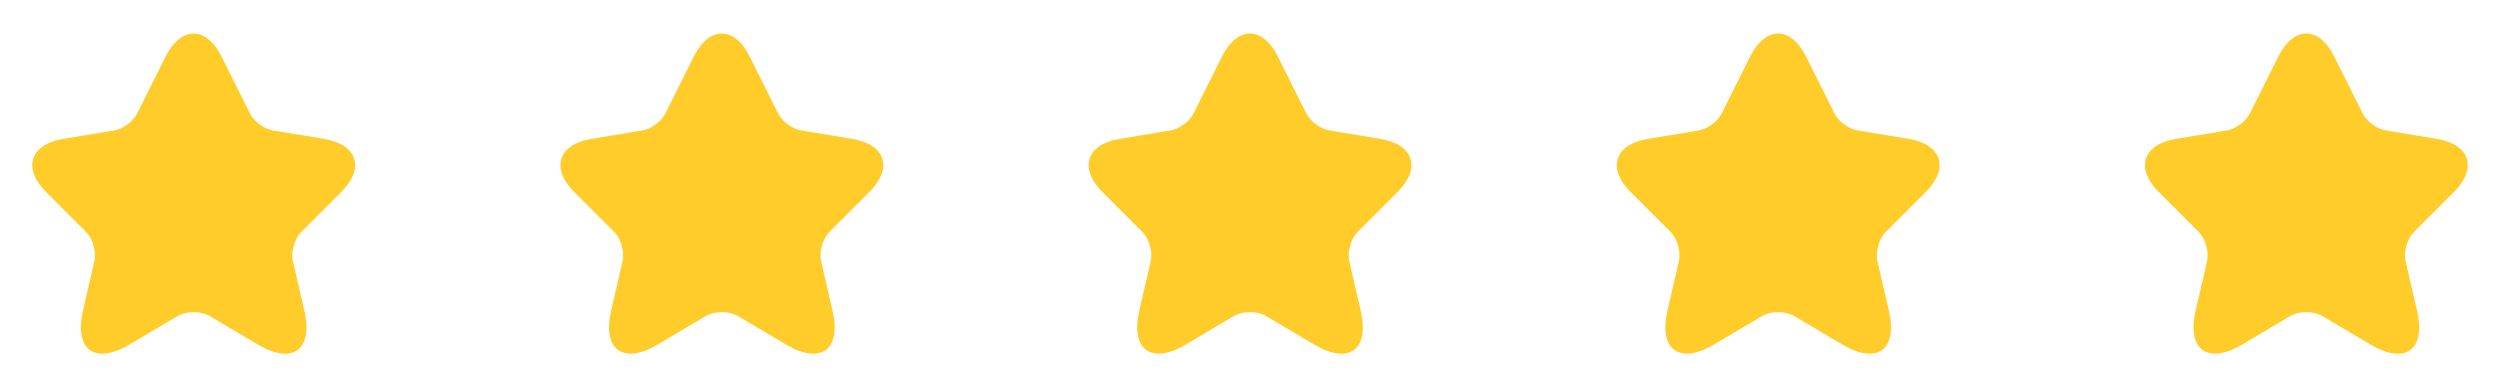 <svg width="142" height="22" viewBox="0 0 142 22" fill="none" xmlns="http://www.w3.org/2000/svg">
<path d="M12.586 3.217L14.199 6.444C14.419 6.893 15.006 7.324 15.501 7.407L18.425 7.892C20.295 8.204 20.735 9.561 19.387 10.899L17.114 13.172C16.729 13.557 16.518 14.3 16.637 14.832L17.288 17.646C17.802 19.873 16.619 20.735 14.648 19.571L11.907 17.948C11.412 17.655 10.597 17.655 10.092 17.948L7.352 19.571C5.39 20.735 4.198 19.864 4.712 17.646L5.362 14.832C5.482 14.3 5.271 13.557 4.886 13.172L2.612 10.899C1.274 9.561 1.705 8.204 3.575 7.892L6.499 7.407C6.985 7.324 7.572 6.893 7.792 6.444L9.405 3.217C10.285 1.467 11.715 1.467 12.586 3.217Z" fill="#FFCC29"/>
<path d="M42.586 3.217L44.199 6.444C44.419 6.893 45.006 7.324 45.501 7.407L48.425 7.892C50.295 8.204 50.735 9.561 49.387 10.899L47.114 13.172C46.729 13.557 46.518 14.3 46.637 14.832L47.288 17.646C47.802 19.873 46.619 20.735 44.648 19.571L41.907 17.948C41.412 17.655 40.597 17.655 40.092 17.948L37.352 19.571C35.39 20.735 34.198 19.864 34.712 17.646L35.362 14.832C35.482 14.3 35.271 13.557 34.886 13.172L32.612 10.899C31.274 9.561 31.705 8.204 33.575 7.892L36.499 7.407C36.985 7.324 37.572 6.893 37.792 6.444L39.405 3.217C40.285 1.467 41.715 1.467 42.586 3.217Z" fill="#FFCC29"/>
<path d="M72.586 3.217L74.199 6.444C74.419 6.893 75.006 7.324 75.501 7.407L78.425 7.892C80.295 8.204 80.735 9.561 79.387 10.899L77.114 13.172C76.729 13.557 76.518 14.3 76.637 14.832L77.288 17.646C77.802 19.873 76.619 20.735 74.648 19.571L71.907 17.948C71.412 17.655 70.597 17.655 70.092 17.948L67.352 19.571C65.39 20.735 64.198 19.864 64.712 17.646L65.362 14.832C65.482 14.3 65.271 13.557 64.886 13.172L62.612 10.899C61.274 9.561 61.705 8.204 63.575 7.892L66.499 7.407C66.985 7.324 67.572 6.893 67.792 6.444L69.405 3.217C70.285 1.467 71.715 1.467 72.586 3.217Z" fill="#FFCC29"/>
<path d="M102.586 3.217L104.199 6.444C104.419 6.893 105.006 7.324 105.501 7.407L108.425 7.892C110.295 8.204 110.735 9.561 109.387 10.899L107.114 13.172C106.729 13.557 106.518 14.3 106.637 14.832L107.288 17.646C107.802 19.873 106.619 20.735 104.648 19.571L101.907 17.948C101.412 17.655 100.597 17.655 100.092 17.948L97.352 19.571C95.39 20.735 94.198 19.864 94.712 17.646L95.362 14.832C95.482 14.3 95.271 13.557 94.886 13.172L92.612 10.899C91.274 9.561 91.705 8.204 93.575 7.892L96.499 7.407C96.985 7.324 97.572 6.893 97.792 6.444L99.405 3.217C100.285 1.467 101.715 1.467 102.586 3.217Z" fill="#FFCC29"/>
<path d="M132.586 3.217L134.199 6.444C134.419 6.893 135.006 7.324 135.501 7.407L138.425 7.892C140.295 8.204 140.735 9.561 139.387 10.899L137.114 13.172C136.729 13.557 136.518 14.3 136.637 14.832L137.288 17.646C137.802 19.873 136.619 20.735 134.648 19.571L131.907 17.948C131.412 17.655 130.597 17.655 130.092 17.948L127.352 19.571C125.39 20.735 124.198 19.864 124.712 17.646L125.362 14.832C125.482 14.3 125.271 13.557 124.886 13.172L122.612 10.899C121.274 9.561 121.705 8.204 123.575 7.892L126.499 7.407C126.985 7.324 127.572 6.893 127.792 6.444L129.405 3.217C130.285 1.467 131.715 1.467 132.586 3.217Z" fill="#FFCC29"/>
</svg>
